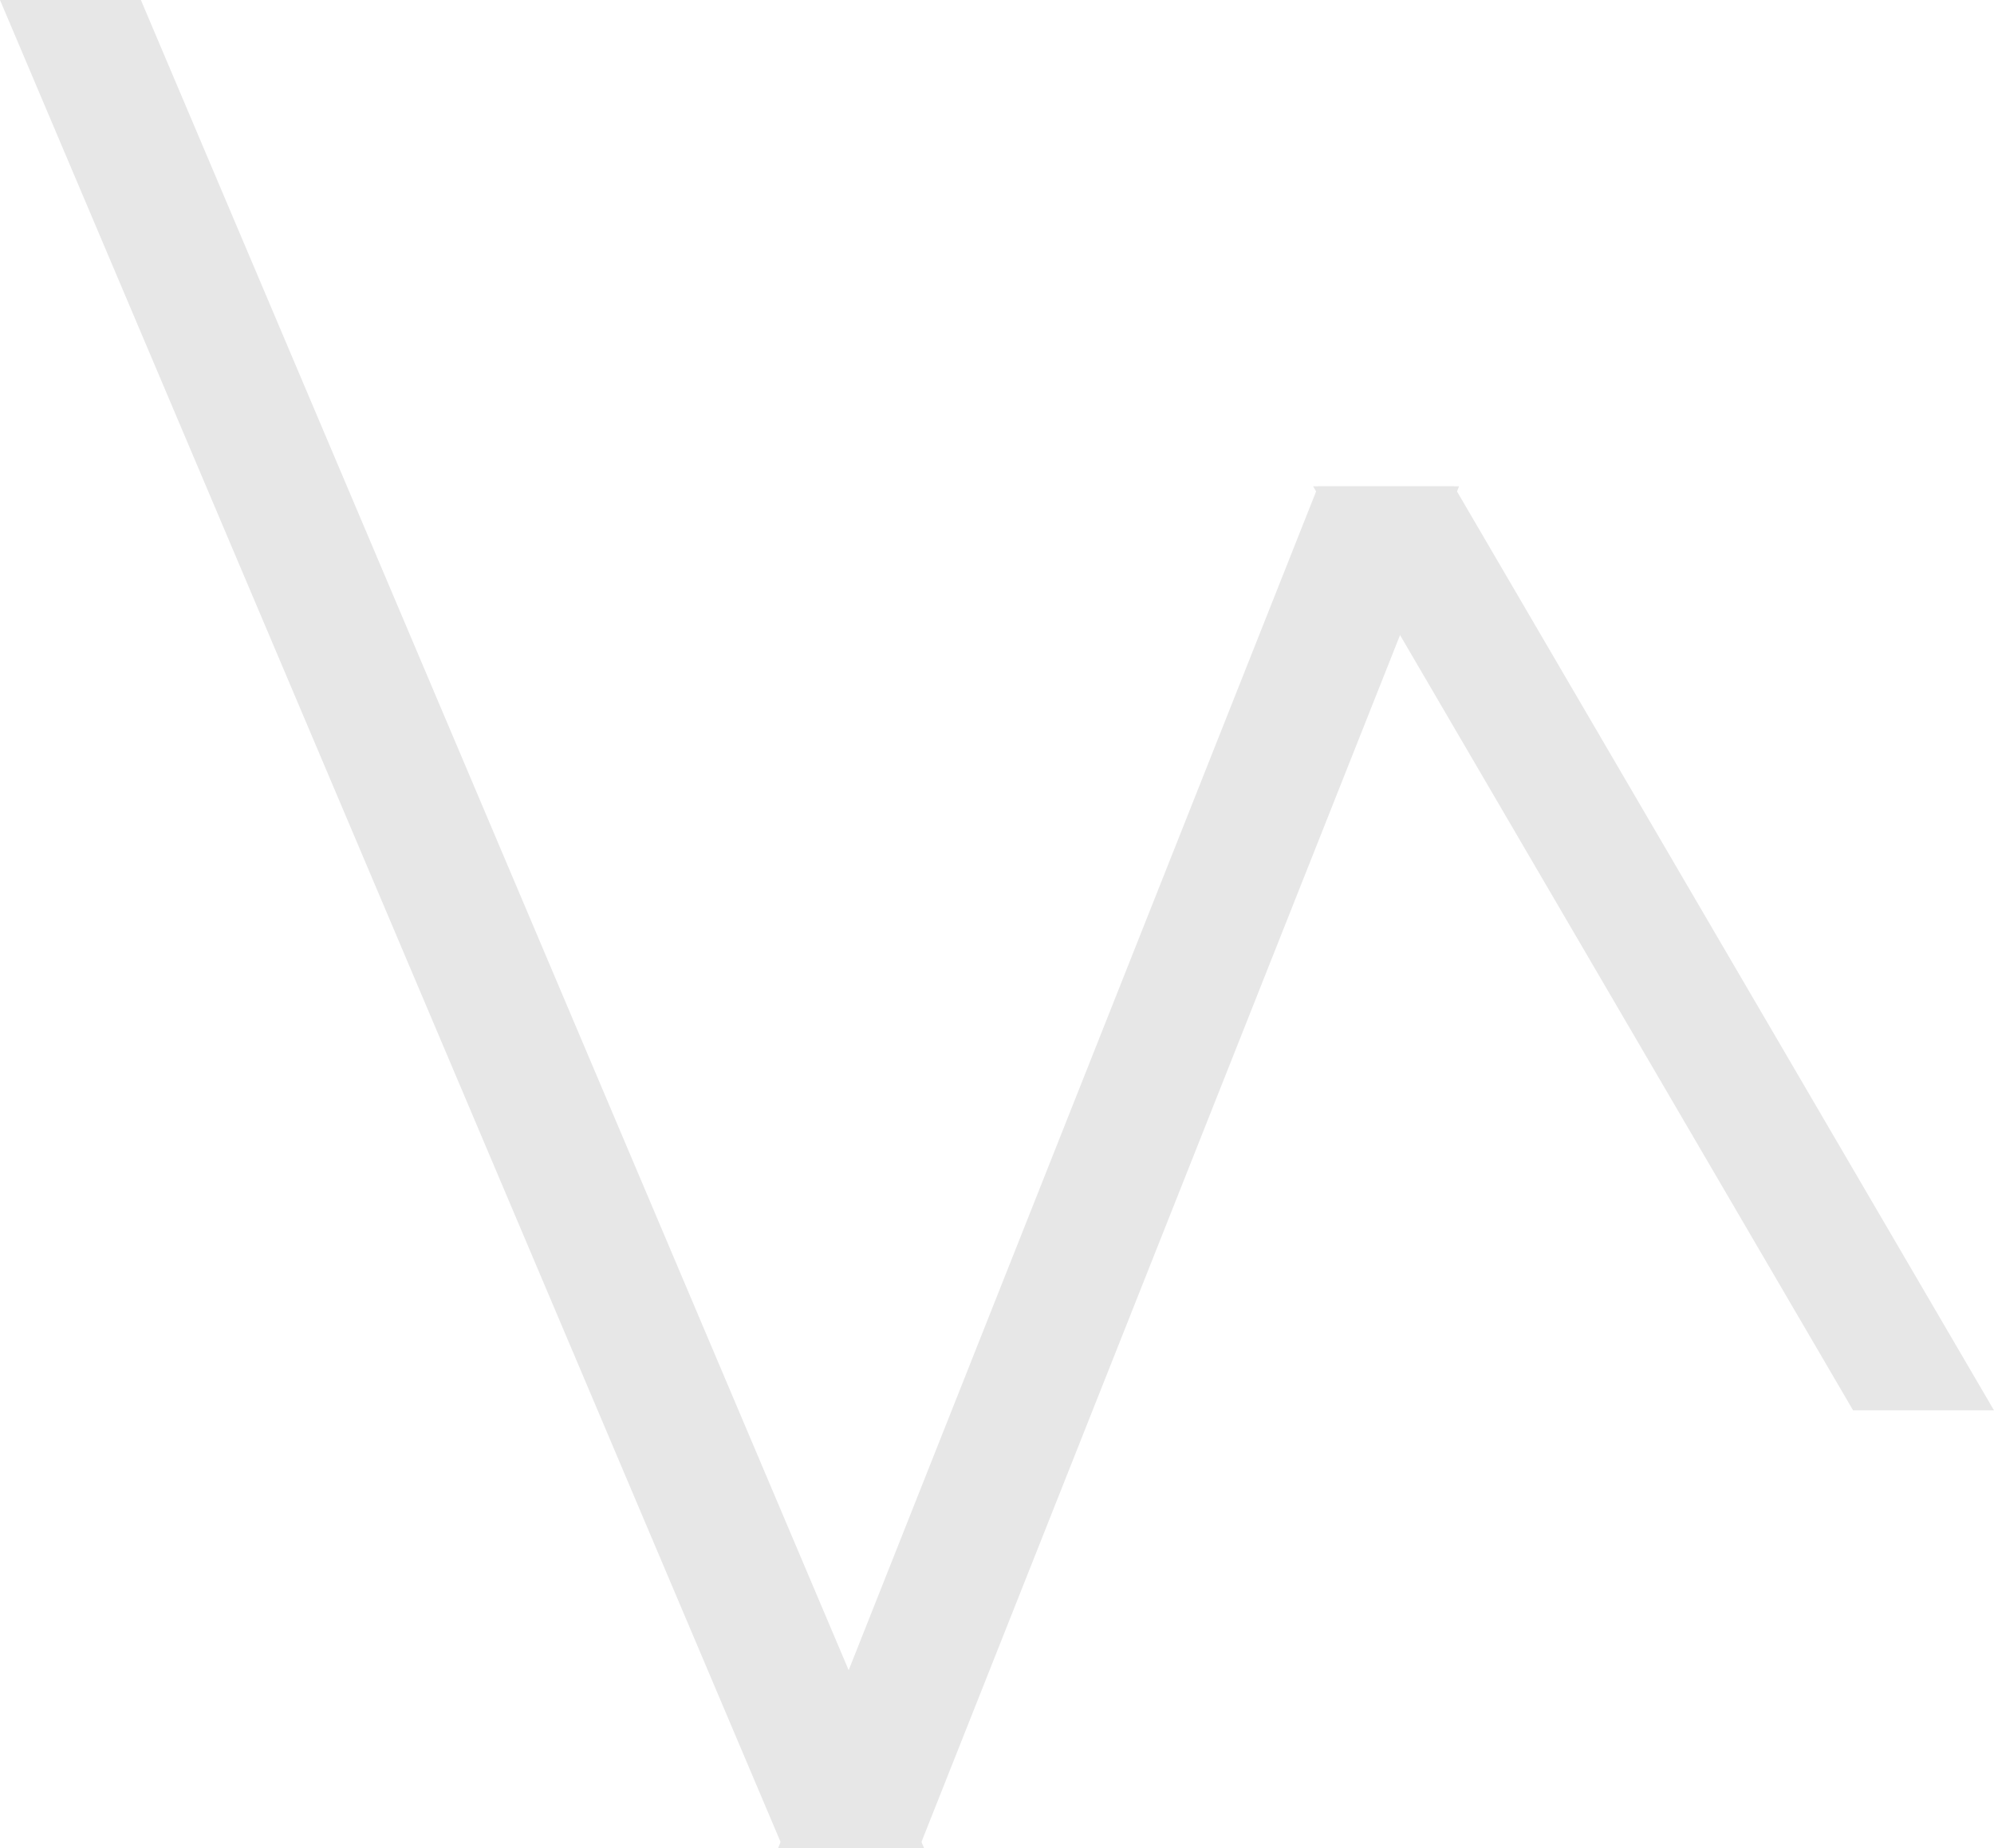<?xml version="1.0" encoding="UTF-8"?> <svg xmlns="http://www.w3.org/2000/svg" width="41" height="38" viewBox="0 0 41 38" fill="none"> <path d="M30 10H27.103L16 38H18.897L30 10Z" fill="#E7E7E7"></path> <path d="M0 0H2.897L19 38H16.103L0 0Z" fill="#E7E7E7"></path> <path d="M27 10H29.897L41 29H38.103L27 10Z" fill="#E7E7E7"></path> </svg> 